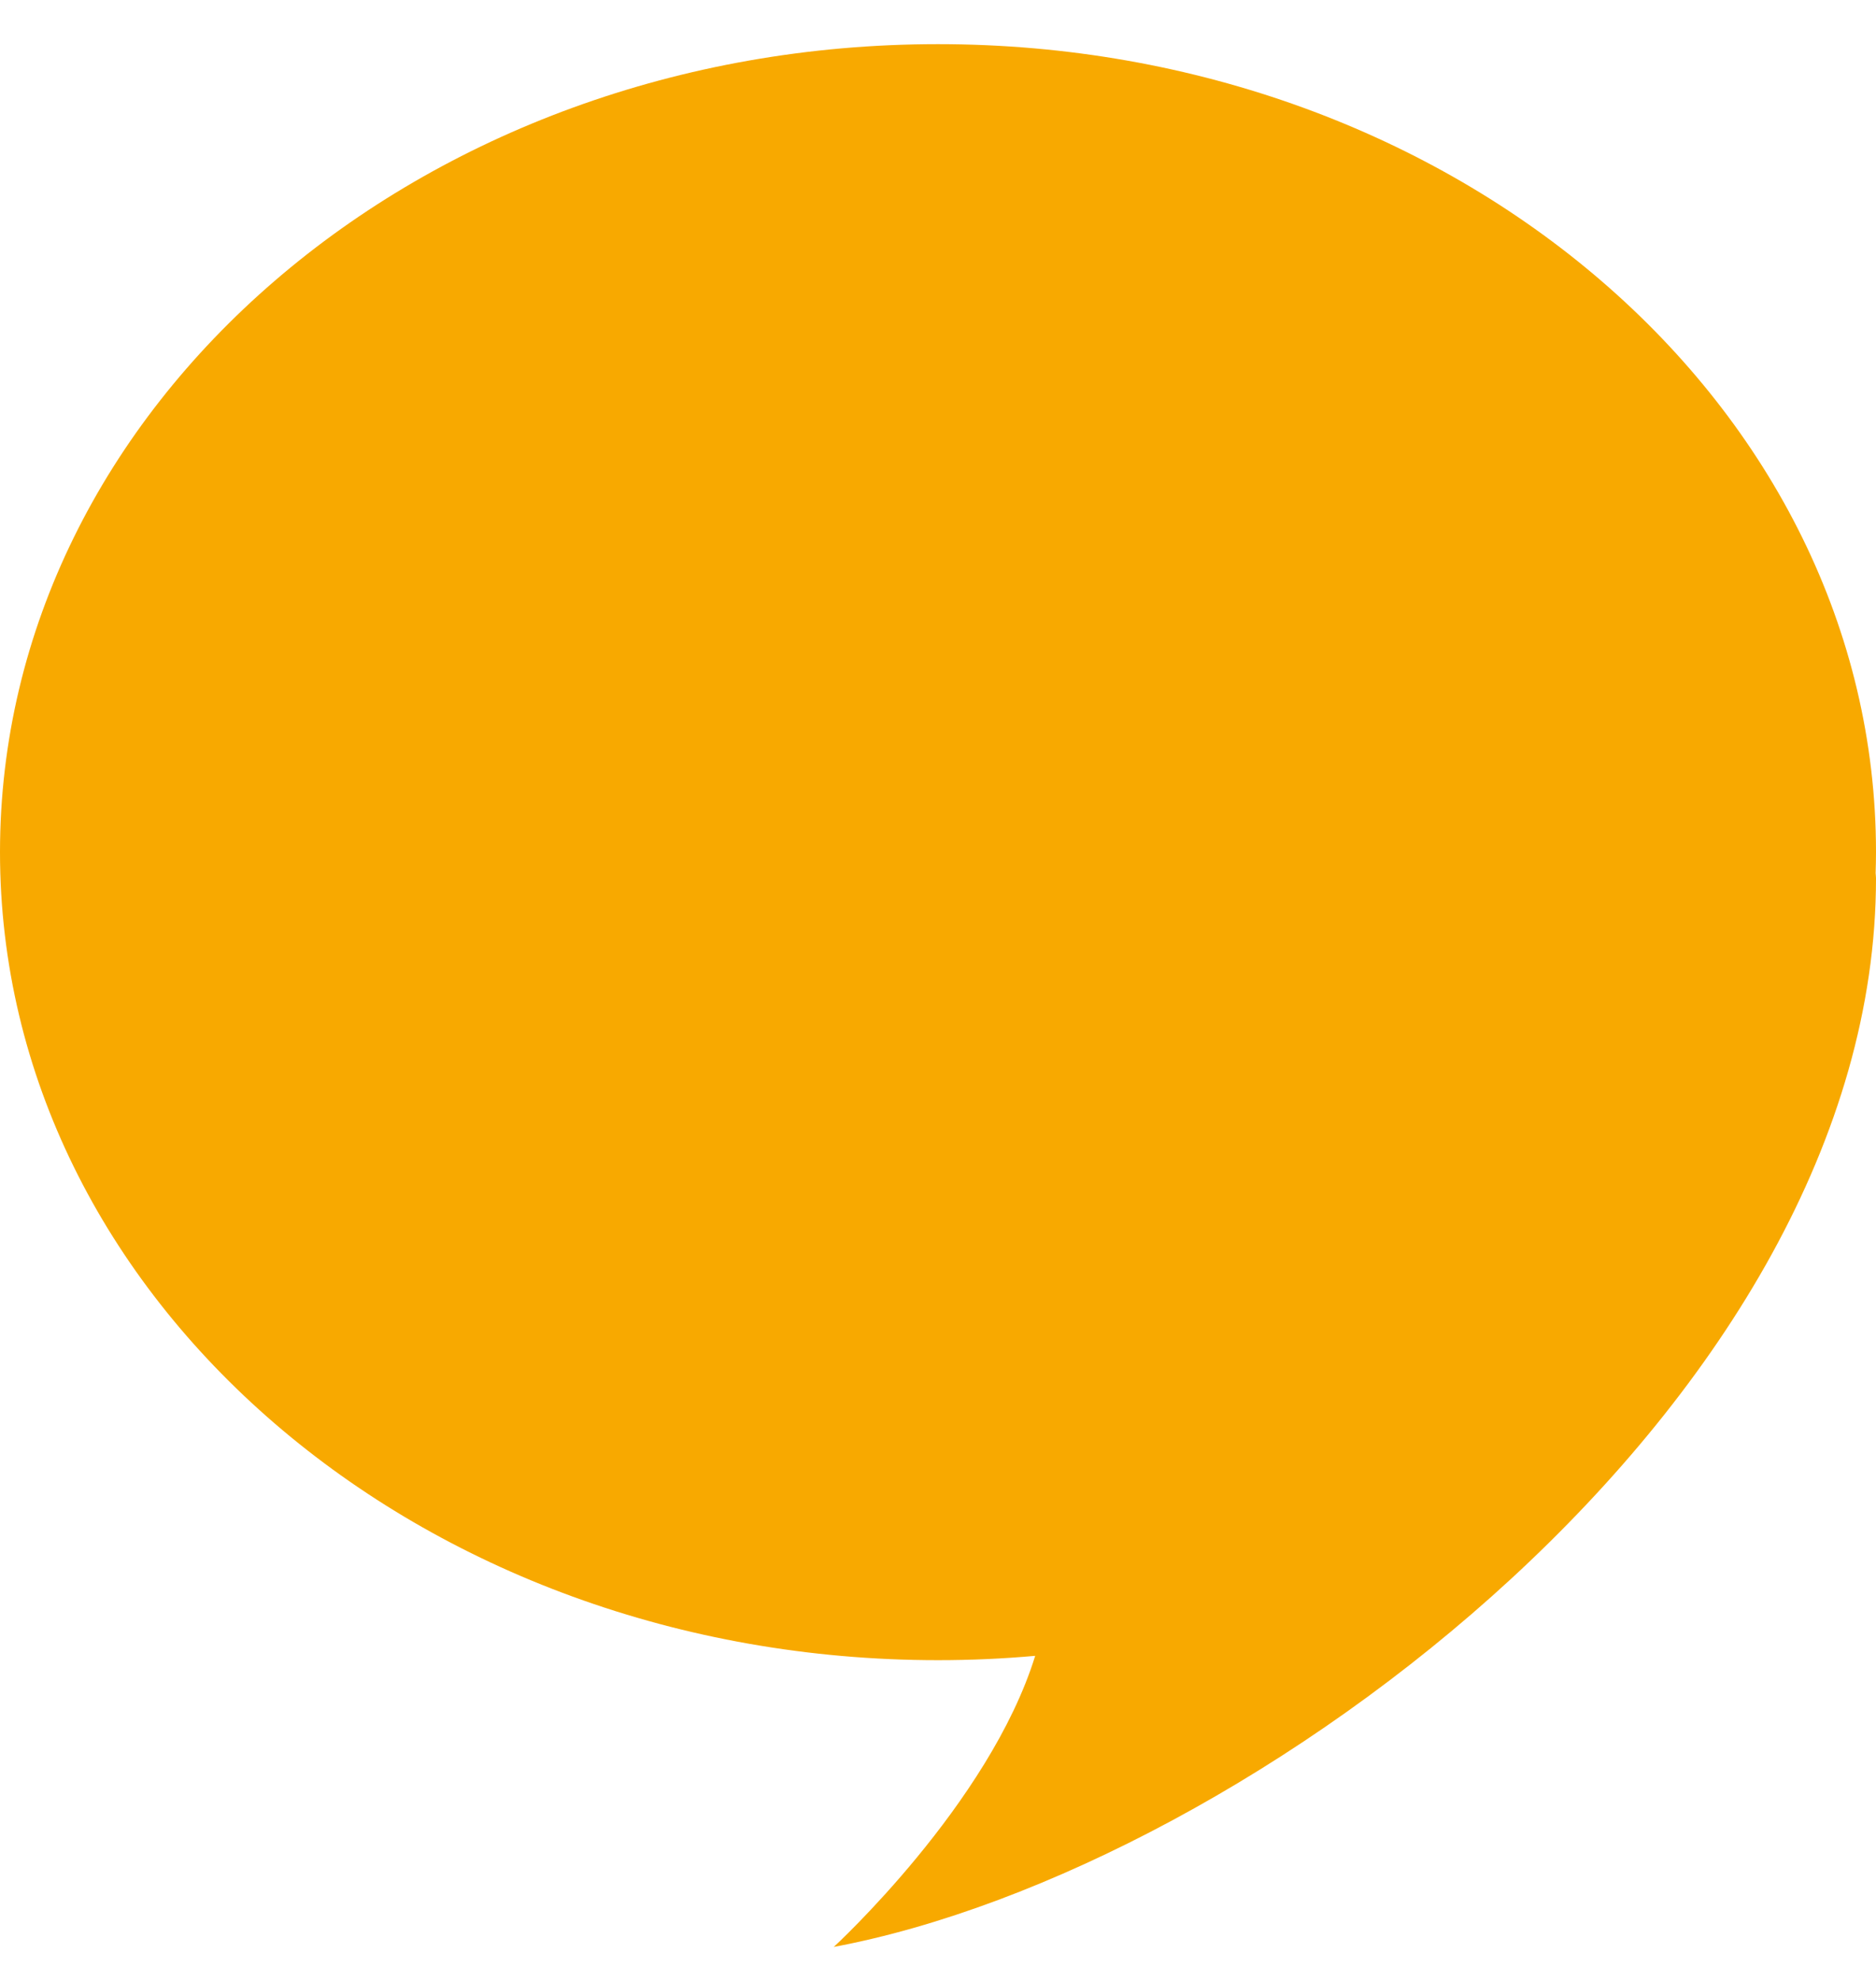 <svg width="36" height="38" viewBox="0 0 36 38" fill="none" xmlns="http://www.w3.org/2000/svg">
<path d="M18 0.847C27.941 0.847 36 7.787 36 16.347C36 16.481 35.997 16.614 35.993 16.748C35.995 16.78 36 16.813 36 16.847C36 26.846 24 35.848 16 37.348C16 37.348 18.985 34.607 19.865 31.764C19.252 31.819 18.63 31.847 18 31.847C8.059 31.847 0 24.908 0 16.347C0 7.787 8.059 0.847 18 0.847Z" fill="#F8A900"/>
</svg>
